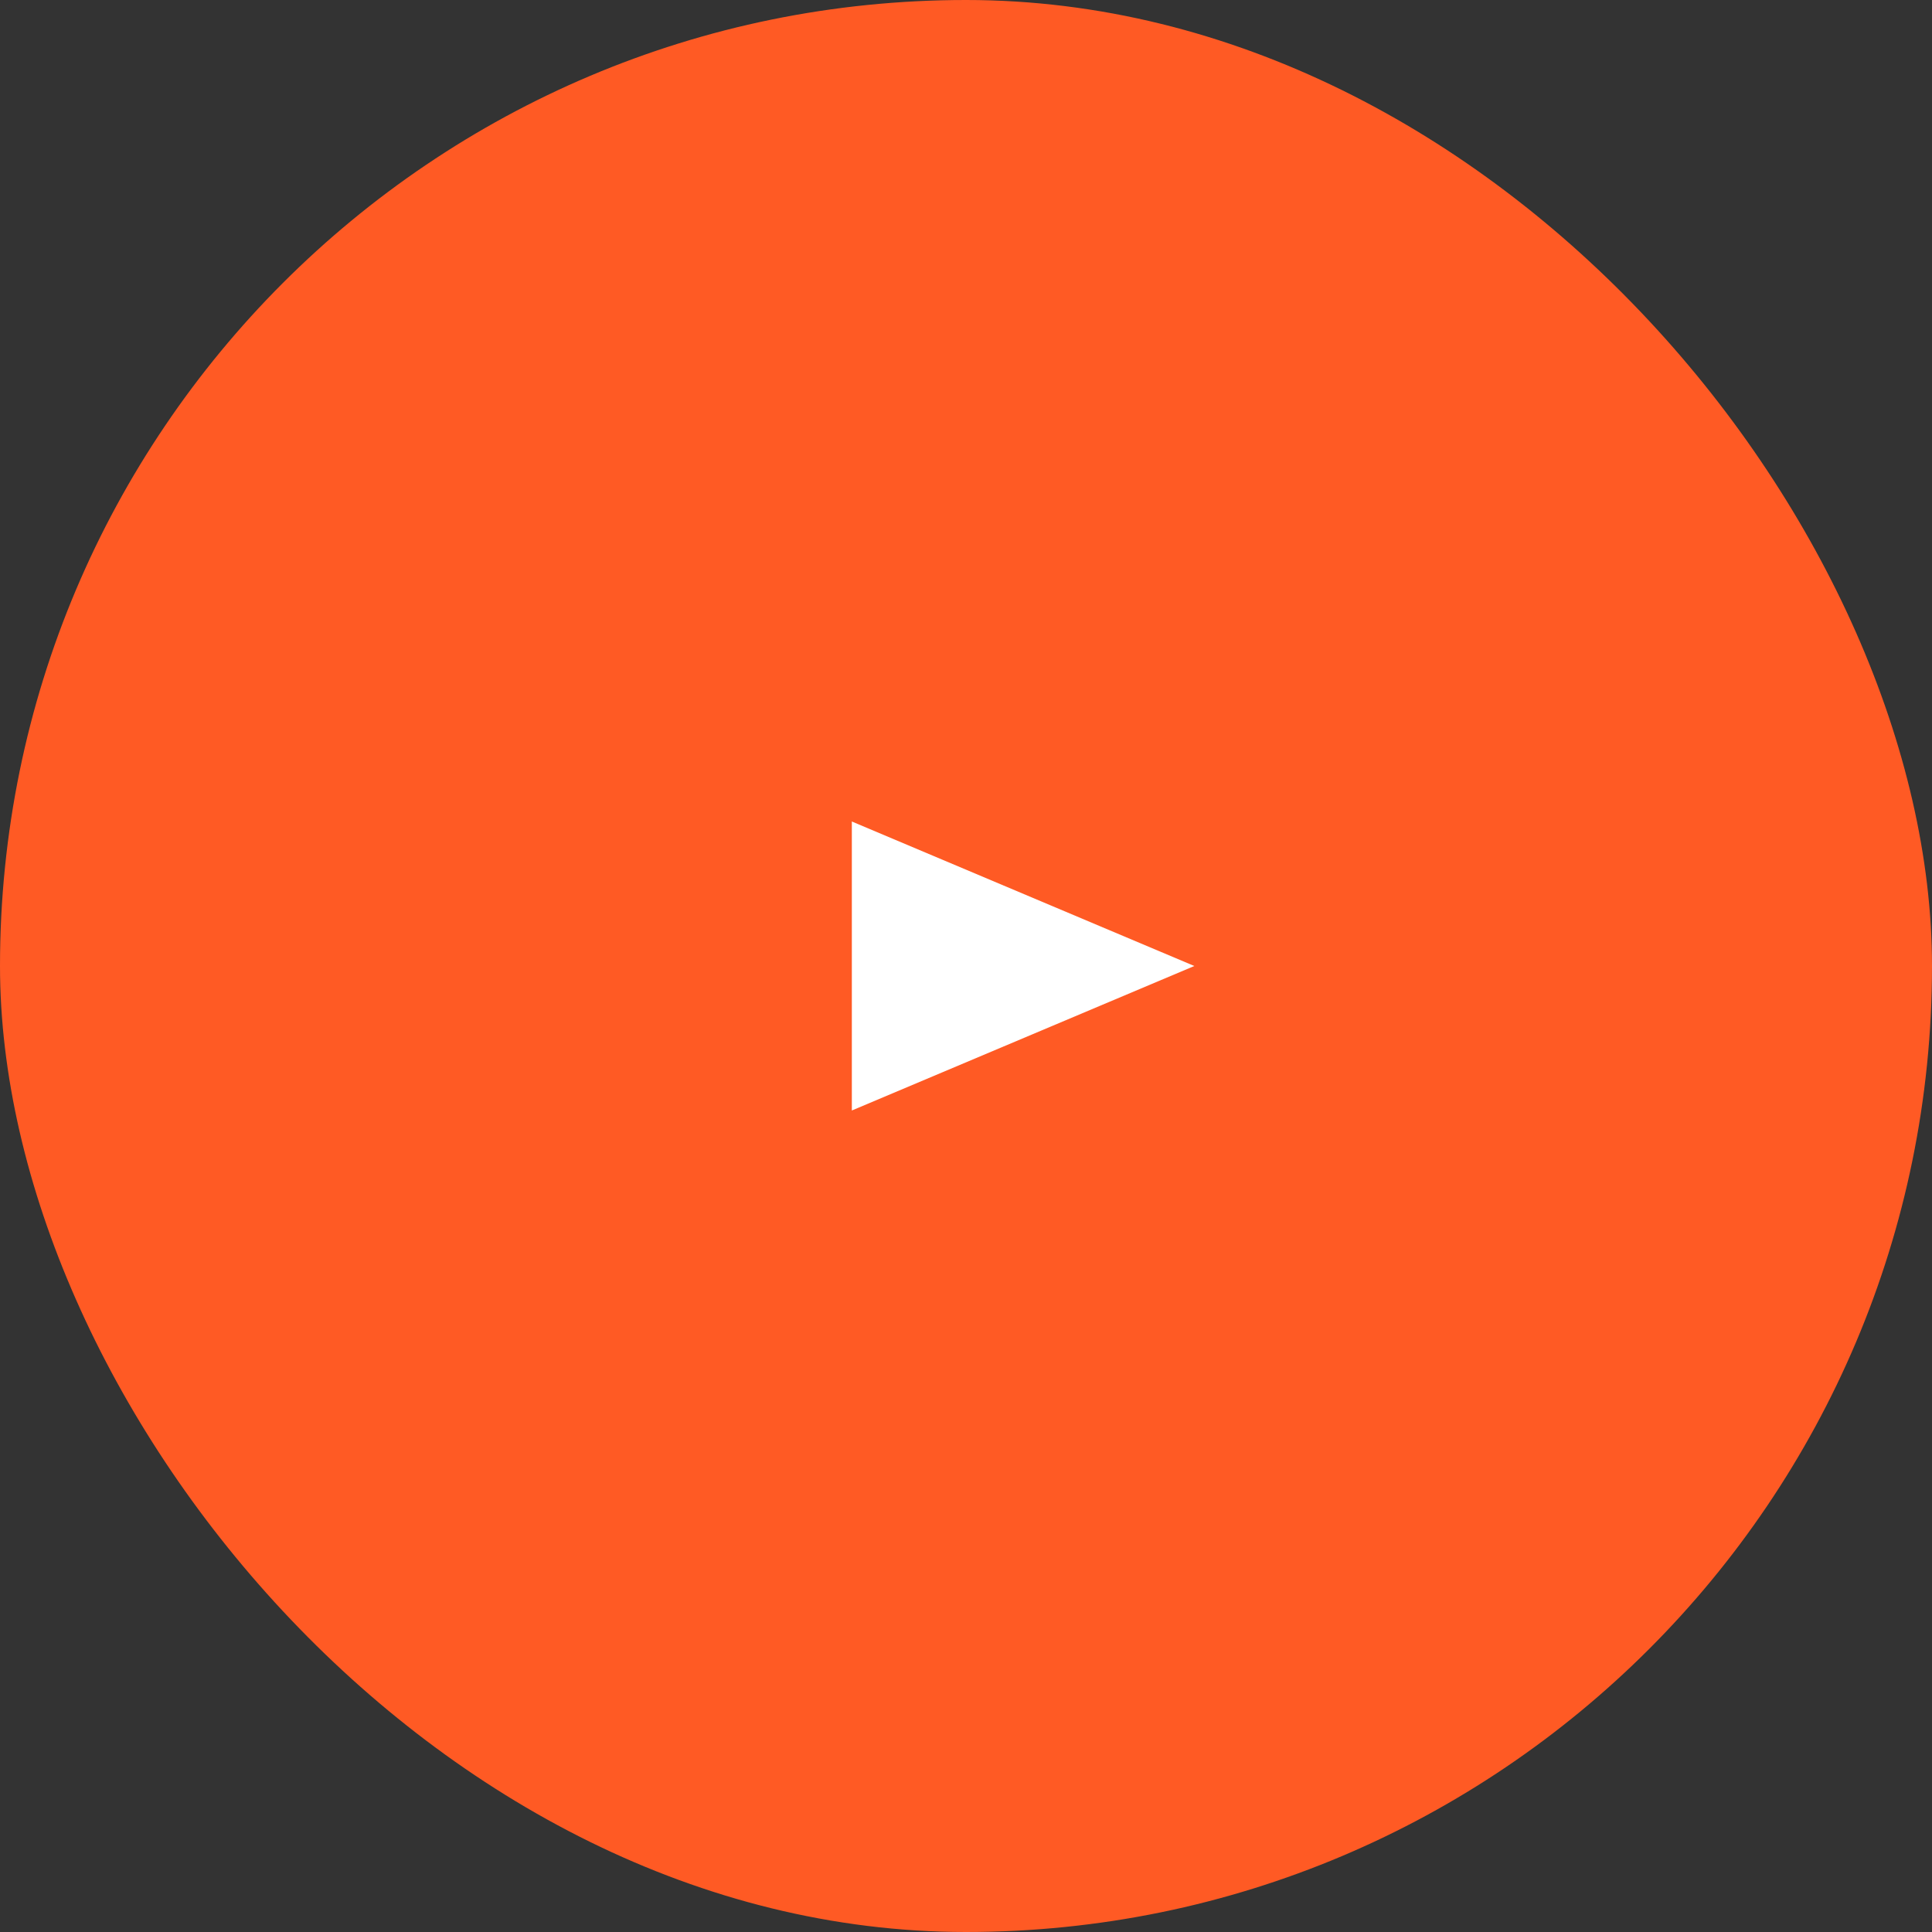 <svg width="110" height="110" viewBox="0 0 110 110" fill="none" xmlns="http://www.w3.org/2000/svg">
<rect x="0" y="0" width="110" height="110" fill="#333333" stroke="none"/>
<rect width="110" height="110" rx="55" fill="#FF5A24"/>
<path d="M68 55L48.5 63.227L48.5 46.773L68 55Z" fill="white"/>
</svg>
